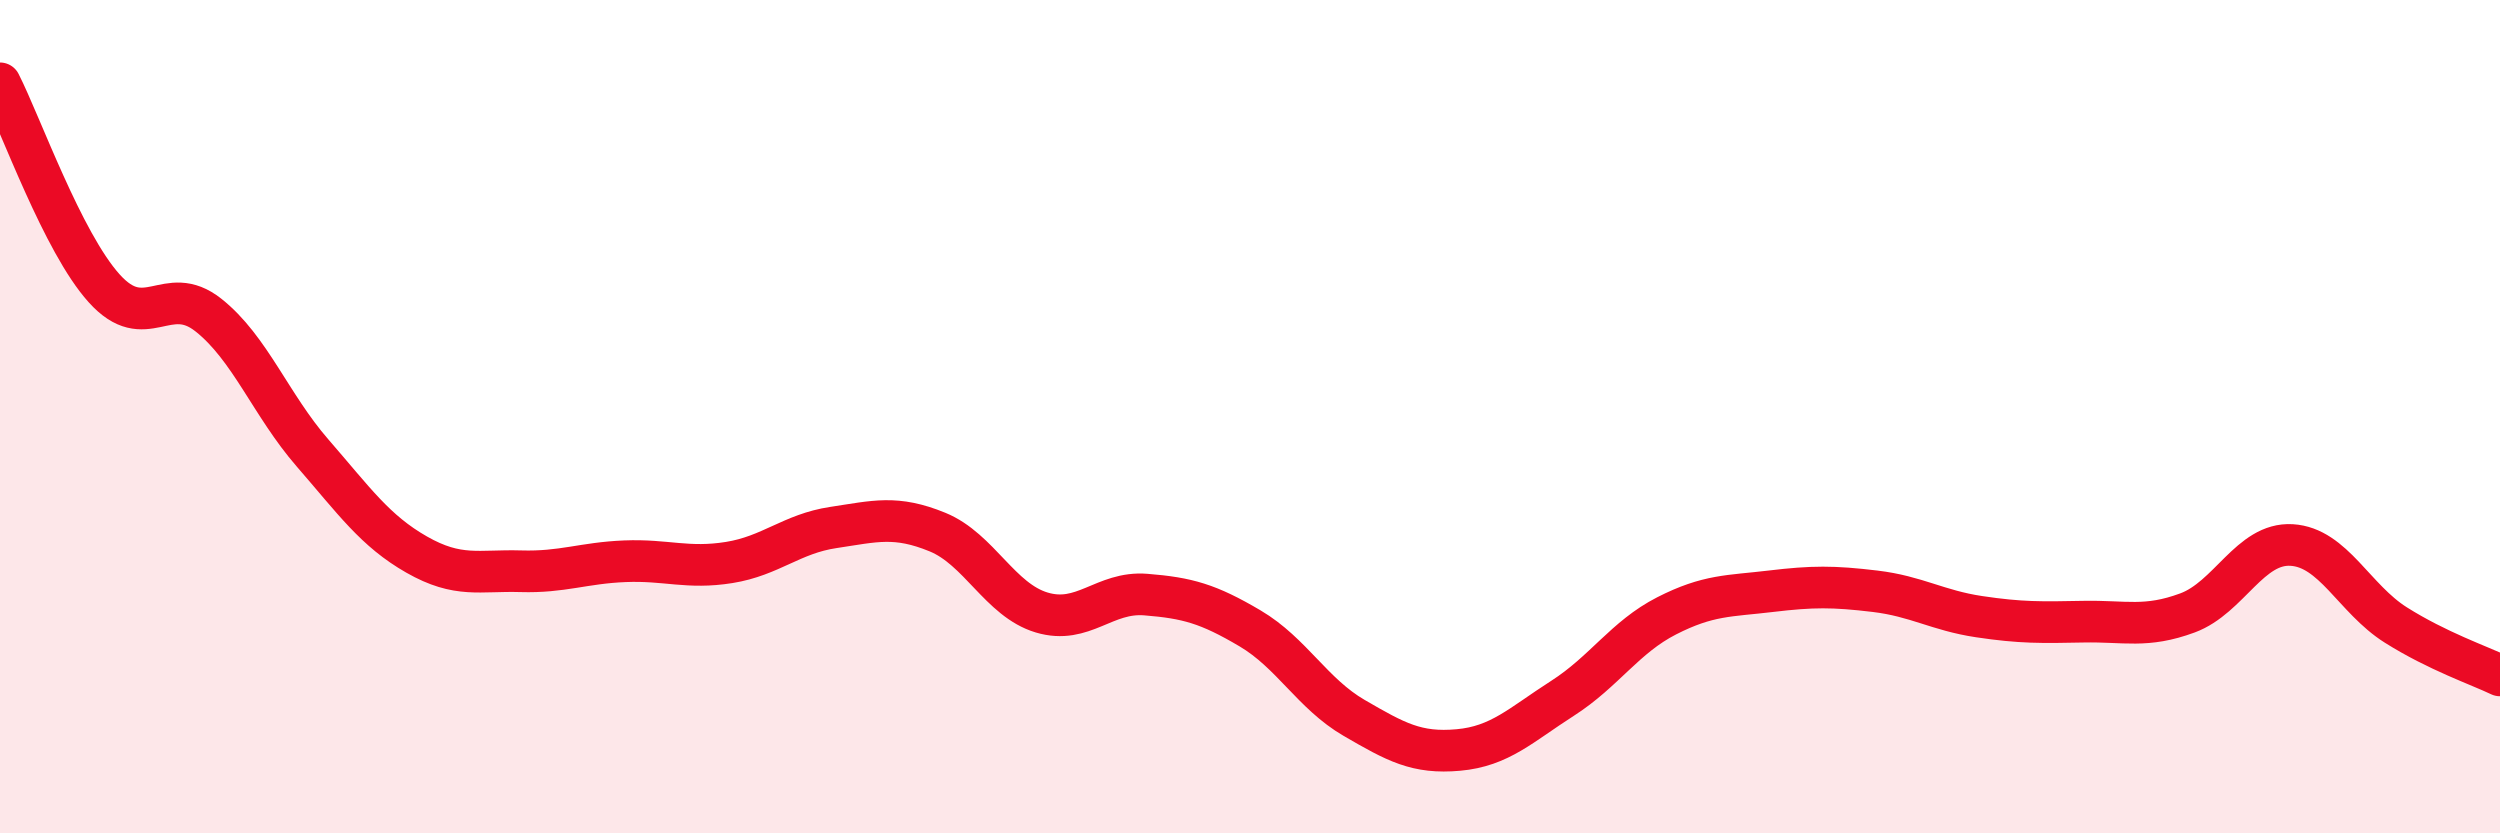 
    <svg width="60" height="20" viewBox="0 0 60 20" xmlns="http://www.w3.org/2000/svg">
      <path
        d="M 0,2 C 0.5,2.98 1.5,5.81 2.5,6.92 C 3.5,8.03 4,6.77 5,7.56 C 6,8.35 6.5,9.72 7.5,10.87 C 8.5,12.02 9,12.74 10,13.31 C 11,13.88 11.5,13.68 12.5,13.71 C 13.5,13.74 14,13.51 15,13.47 C 16,13.43 16.5,13.66 17.5,13.5 C 18.5,13.34 19,12.81 20,12.66 C 21,12.51 21.5,12.36 22.5,12.77 C 23.5,13.18 24,14.4 25,14.7 C 26,15 26.5,14.19 27.5,14.27 C 28.5,14.35 29,14.49 30,15.08 C 31,15.67 31.5,16.65 32.5,17.23 C 33.5,17.81 34,18.09 35,18 C 36,17.91 36.5,17.4 37.5,16.76 C 38.5,16.12 39,15.29 40,14.78 C 41,14.27 41.5,14.31 42.5,14.19 C 43.5,14.07 44,14.07 45,14.19 C 46,14.31 46.5,14.65 47.5,14.8 C 48.5,14.95 49,14.94 50,14.92 C 51,14.9 51.5,15.08 52.5,14.71 C 53.5,14.34 54,13.02 55,13.08 C 56,13.14 56.5,14.37 57.5,15 C 58.5,15.63 59.5,15.97 60,16.21L60 20L0 20Z"
        fill="#EB0A25"
        opacity="0.1"
        stroke-linecap="round"
        stroke-linejoin="round"
      />
      <path
        d="M 0,2 C 0.5,2.98 1.5,5.81 2.5,6.92 C 3.5,8.03 4,6.77 5,7.56 C 6,8.35 6.5,9.72 7.5,10.87 C 8.5,12.02 9,12.74 10,13.31 C 11,13.88 11.5,13.68 12.5,13.71 C 13.5,13.74 14,13.51 15,13.47 C 16,13.43 16.5,13.66 17.5,13.5 C 18.5,13.34 19,12.81 20,12.66 C 21,12.51 21.5,12.36 22.5,12.77 C 23.5,13.18 24,14.4 25,14.7 C 26,15 26.5,14.19 27.5,14.27 C 28.5,14.35 29,14.49 30,15.08 C 31,15.67 31.5,16.65 32.5,17.23 C 33.5,17.81 34,18.09 35,18 C 36,17.91 36.5,17.4 37.5,16.76 C 38.5,16.12 39,15.29 40,14.78 C 41,14.27 41.5,14.31 42.5,14.19 C 43.5,14.07 44,14.07 45,14.19 C 46,14.31 46.5,14.65 47.5,14.8 C 48.5,14.95 49,14.94 50,14.92 C 51,14.9 51.5,15.08 52.5,14.71 C 53.5,14.34 54,13.02 55,13.08 C 56,13.14 56.5,14.37 57.5,15 C 58.5,15.63 59.5,15.97 60,16.21"
        stroke="#EB0A25"
        stroke-width="1"
        fill="none"
        stroke-linecap="round"
        stroke-linejoin="round"
      />
    </svg>
  